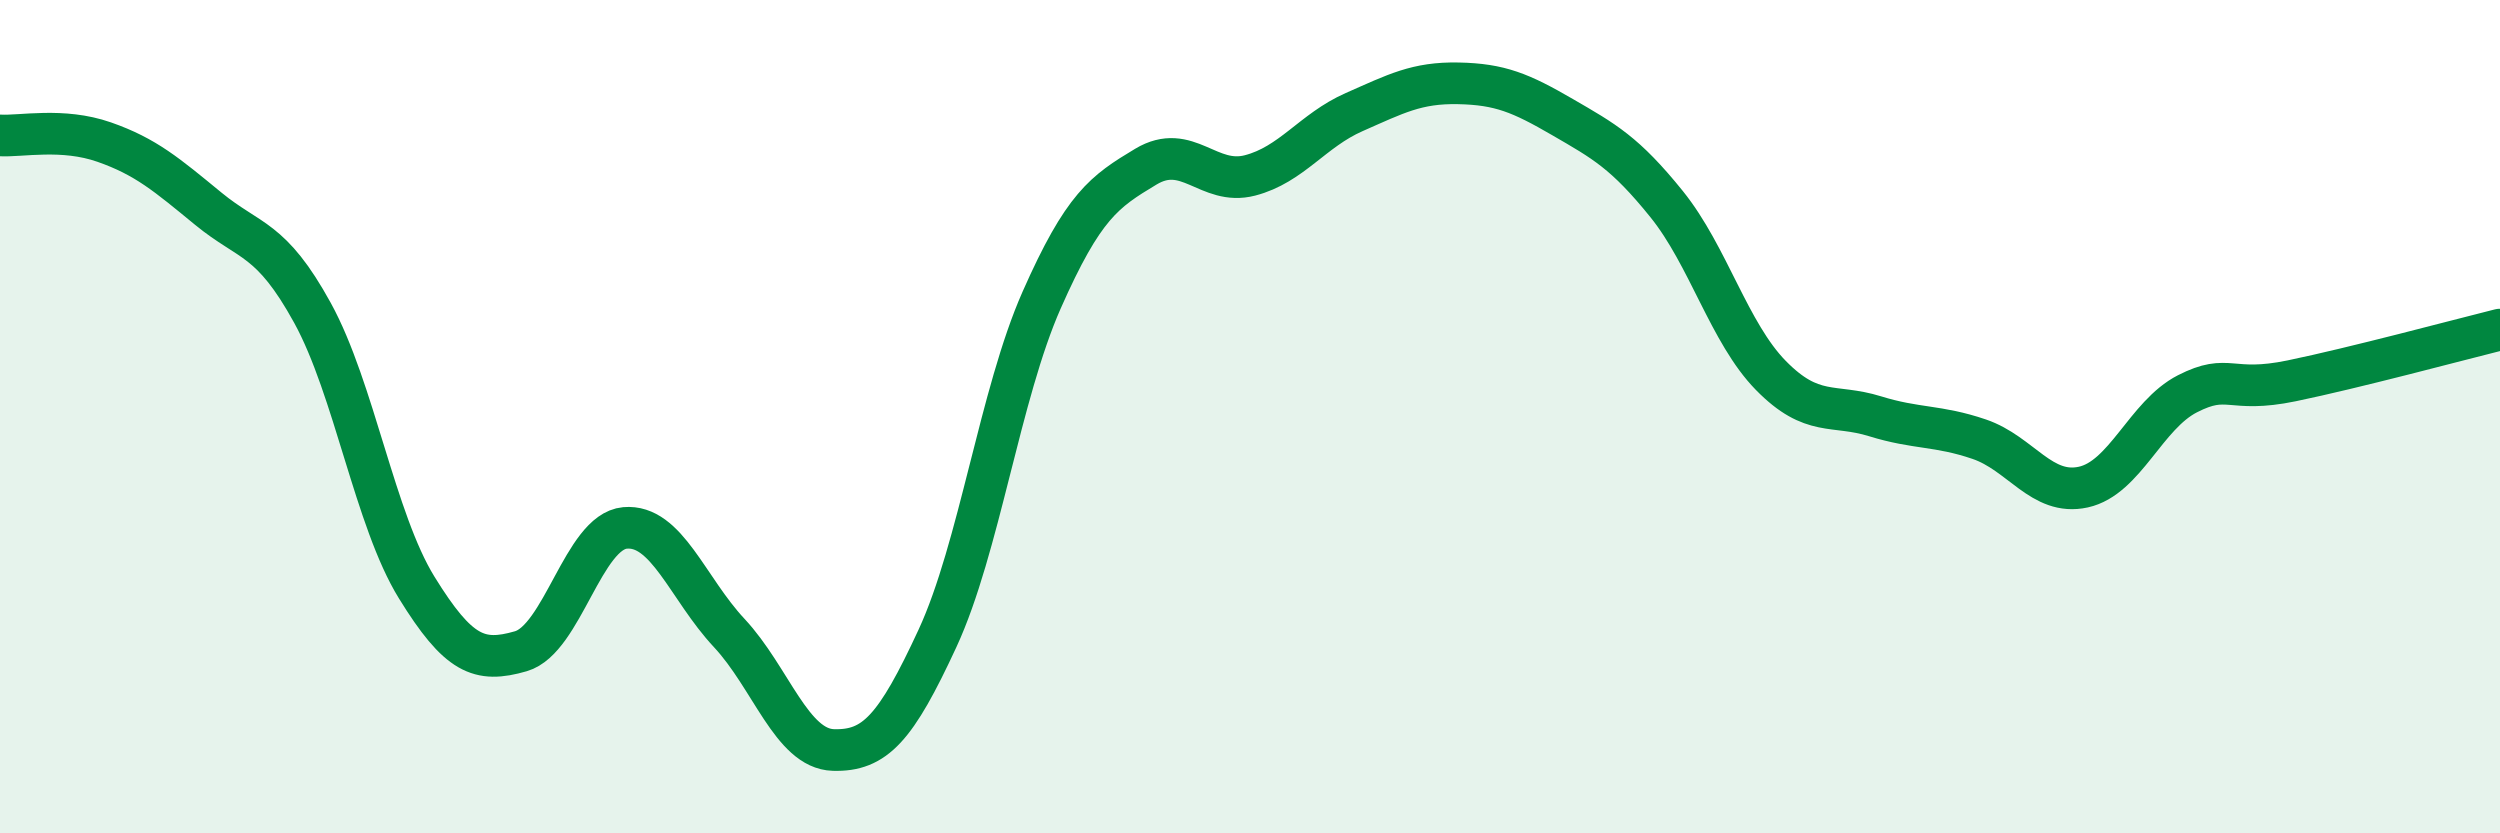 
    <svg width="60" height="20" viewBox="0 0 60 20" xmlns="http://www.w3.org/2000/svg">
      <path
        d="M 0,3.25 C 0.5,3.28 1.5,3.06 2.5,3.41 C 3.5,3.76 4,4.19 5,5.01 C 6,5.83 6.5,5.69 7.5,7.51 C 8.5,9.33 9,12.48 10,14.1 C 11,15.72 11.5,15.92 12.5,15.63 C 13.5,15.34 14,12.76 15,12.67 C 16,12.58 16.5,14.12 17.5,15.19 C 18.5,16.26 19,17.97 20,18 C 21,18.03 21.5,17.48 22.5,15.32 C 23.5,13.16 24,9.46 25,7.2 C 26,4.94 26.5,4.6 27.5,4 C 28.5,3.4 29,4.47 30,4.21 C 31,3.95 31.5,3.13 32.5,2.69 C 33.5,2.25 34,1.98 35,2 C 36,2.02 36.5,2.23 37.5,2.81 C 38.5,3.39 39,3.66 40,4.9 C 41,6.14 41.5,7.99 42.5,9.01 C 43.5,10.03 44,9.68 45,9.99 C 46,10.3 46.5,10.2 47.5,10.54 C 48.5,10.88 49,11.91 50,11.69 C 51,11.47 51.5,9.96 52.5,9.45 C 53.5,8.94 53.5,9.45 55,9.14 C 56.5,8.83 59,8.16 60,7.91L60 20L0 20Z"
        fill="#008740"
        opacity="0.1"
        stroke-linecap="round"
        stroke-linejoin="round"
      />
      <path
        d="M 0,3.25 C 0.5,3.28 1.5,3.06 2.5,3.41 C 3.5,3.76 4,4.19 5,5.01 C 6,5.83 6.5,5.69 7.5,7.51 C 8.5,9.33 9,12.48 10,14.1 C 11,15.72 11.5,15.92 12.5,15.63 C 13.5,15.34 14,12.76 15,12.67 C 16,12.58 16.5,14.12 17.5,15.19 C 18.5,16.26 19,17.97 20,18 C 21,18.03 21.5,17.48 22.5,15.32 C 23.5,13.16 24,9.46 25,7.2 C 26,4.94 26.5,4.6 27.5,4 C 28.5,3.4 29,4.47 30,4.21 C 31,3.95 31.5,3.13 32.5,2.69 C 33.5,2.25 34,1.98 35,2 C 36,2.02 36.5,2.23 37.5,2.81 C 38.5,3.39 39,3.66 40,4.9 C 41,6.14 41.5,7.99 42.5,9.01 C 43.5,10.03 44,9.68 45,9.99 C 46,10.3 46.5,10.2 47.5,10.54 C 48.5,10.88 49,11.91 50,11.69 C 51,11.47 51.5,9.96 52.5,9.45 C 53.5,8.94 53.5,9.45 55,9.14 C 56.5,8.83 59,8.16 60,7.91"
        stroke="#008740"
        stroke-width="1"
        fill="none"
        stroke-linecap="round"
        stroke-linejoin="round"
      />
    </svg>
  